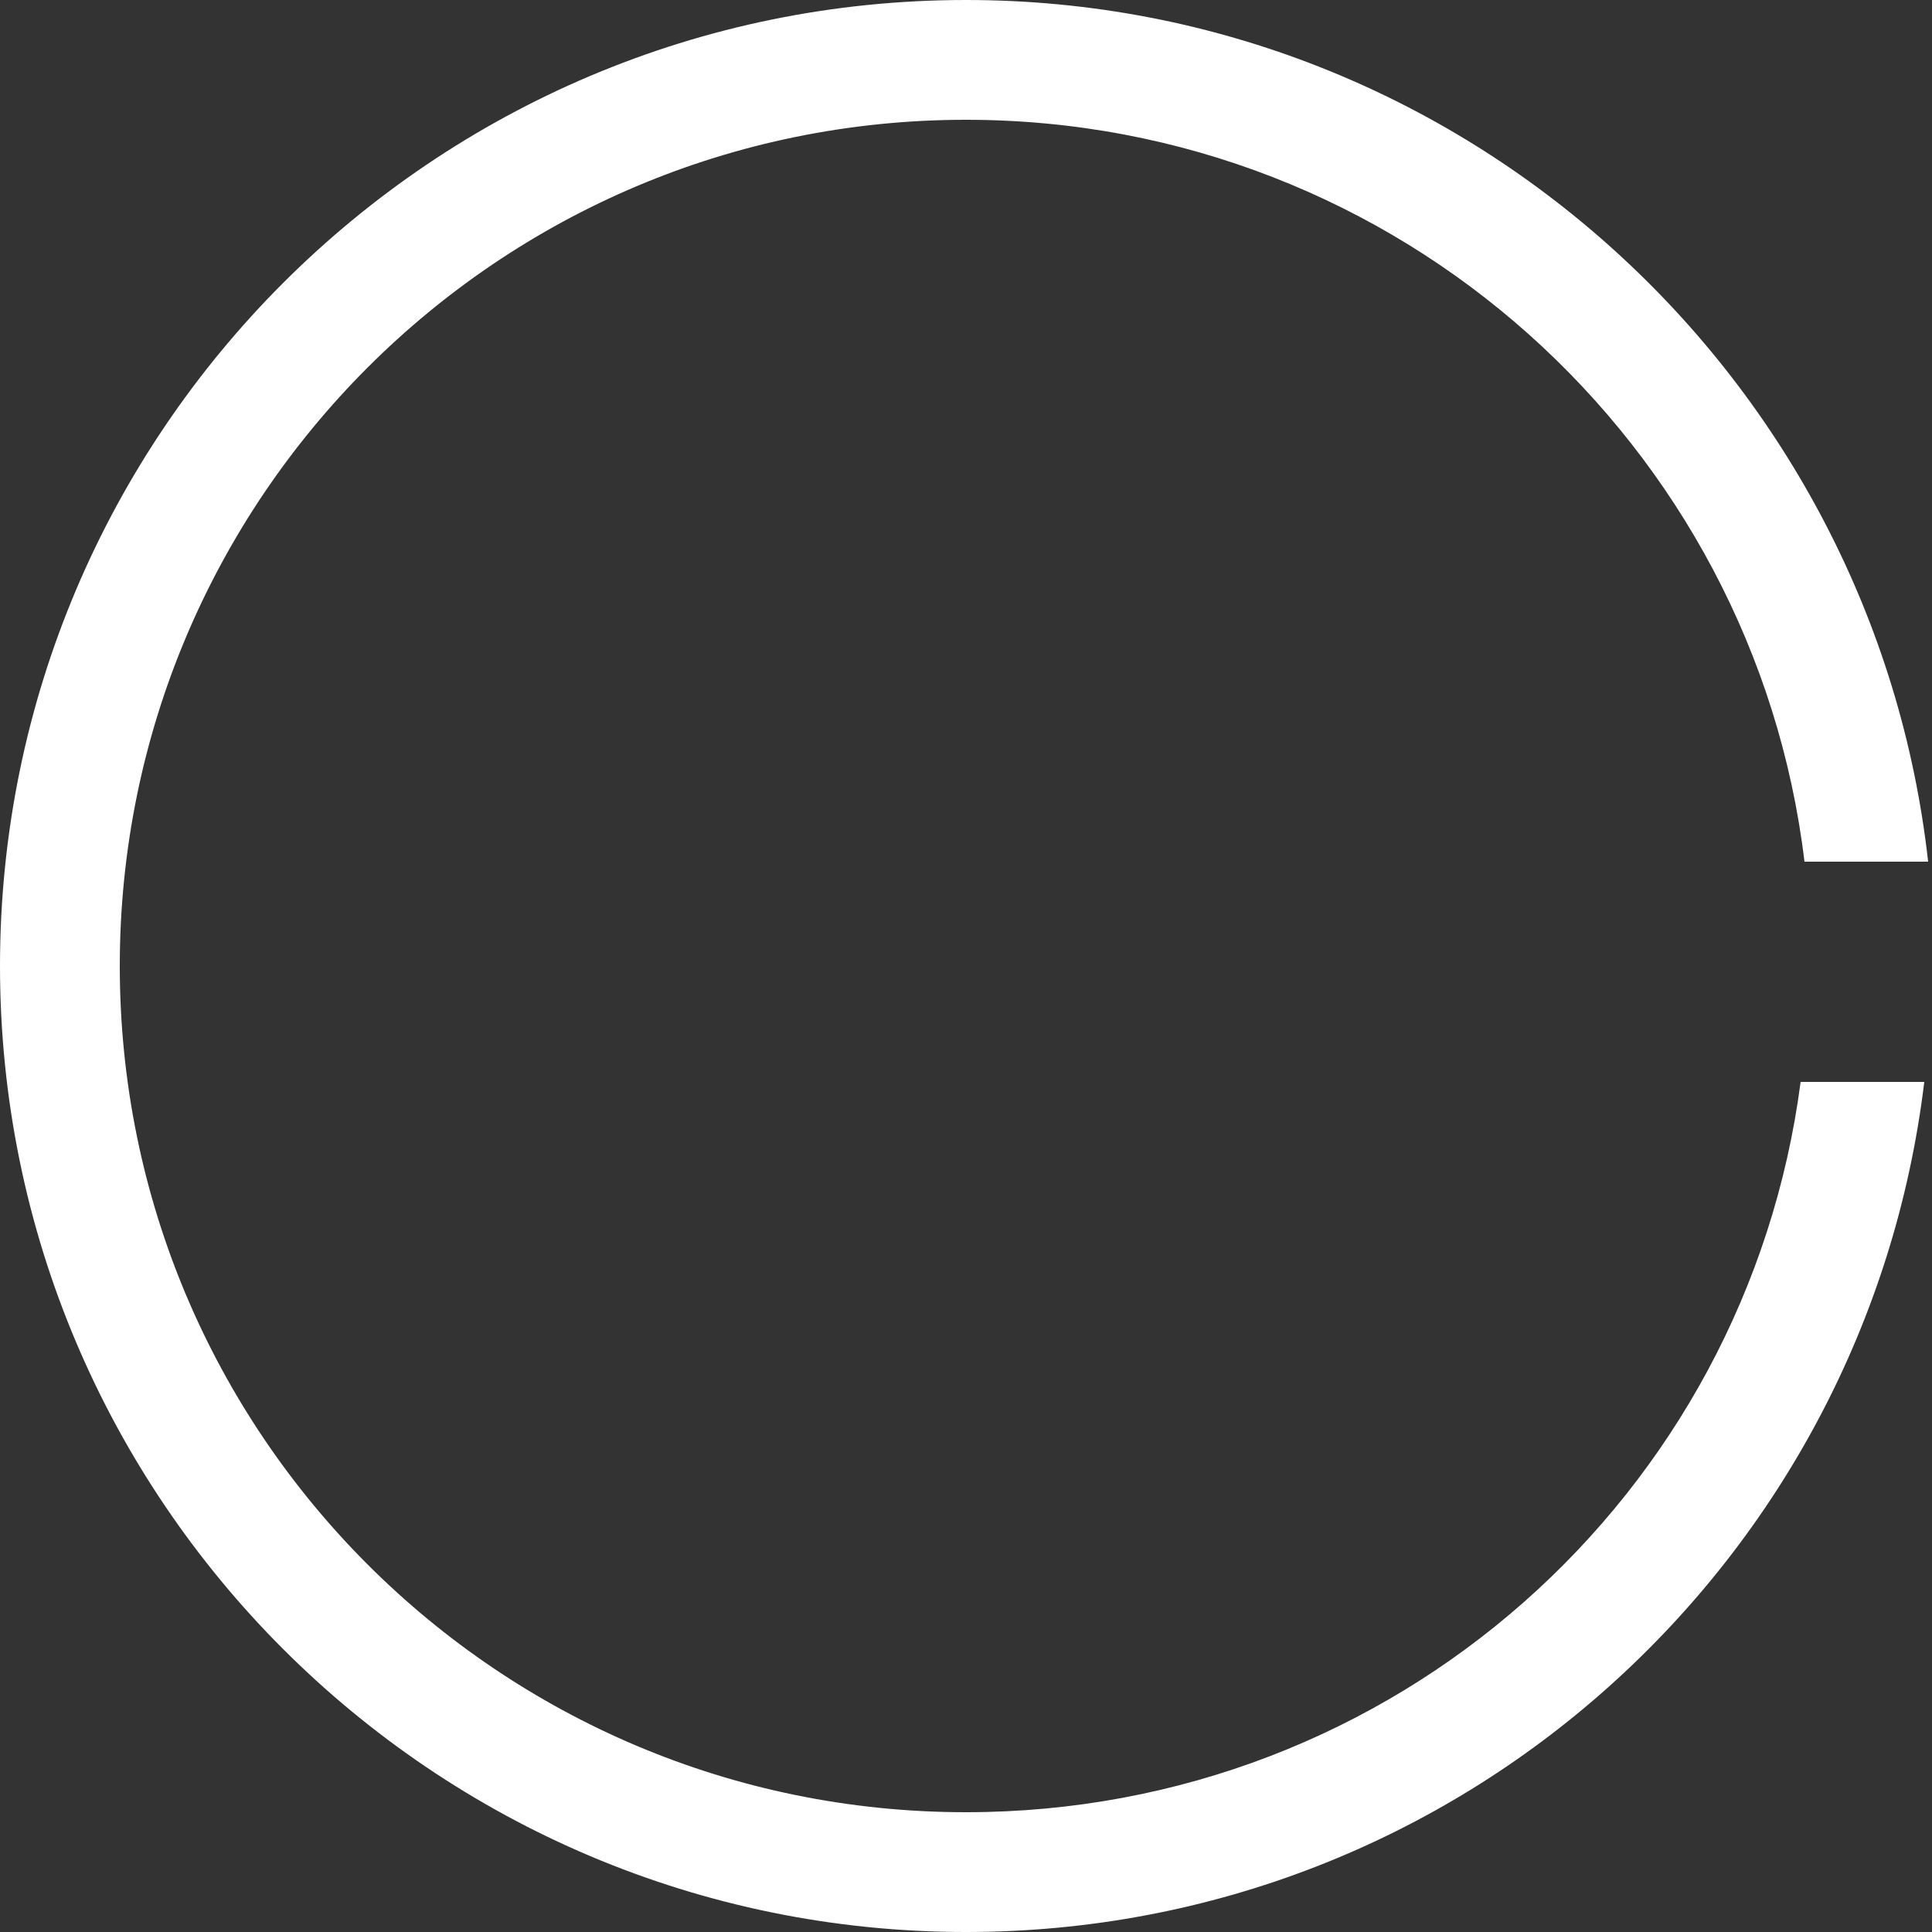 <?xml version="1.0" encoding="utf-8"?>
<!-- Generator: Adobe Illustrator 19.0.0, SVG Export Plug-In . SVG Version: 6.00 Build 0)  -->
<svg version="1.1" id="Layer_1" xmlns="http://www.w3.org/2000/svg" xmlns:xlink="http://www.w3.org/1999/xlink" x="0px" y="0px"
	 viewBox="0 0 50 50" enable-background="new 0 0 50 50" xml:space="preserve">
<rect x="0" y="0" width="50" height="50" fill="#333333" stroke="none"/>
<path id="XMLID_4_" fill-rule="evenodd" clip-rule="evenodd" fill="#FFFFFF" d="M46.6,28C45.2,38.7,36.1,46.9,25,46.9
	C12.9,46.9,3.1,37.1,3.1,25C3.1,12.9,12.9,3.1,25,3.1c11.2,0,20.4,8.4,21.7,19.2h3.2C48.5,9.8,37.9,0,25,0C11.2,0,0,11.2,0,25
	c0,13.8,11.2,25,25,25c12.8,0,23.3-9.6,24.8-22H46.6z"/>
</svg>
